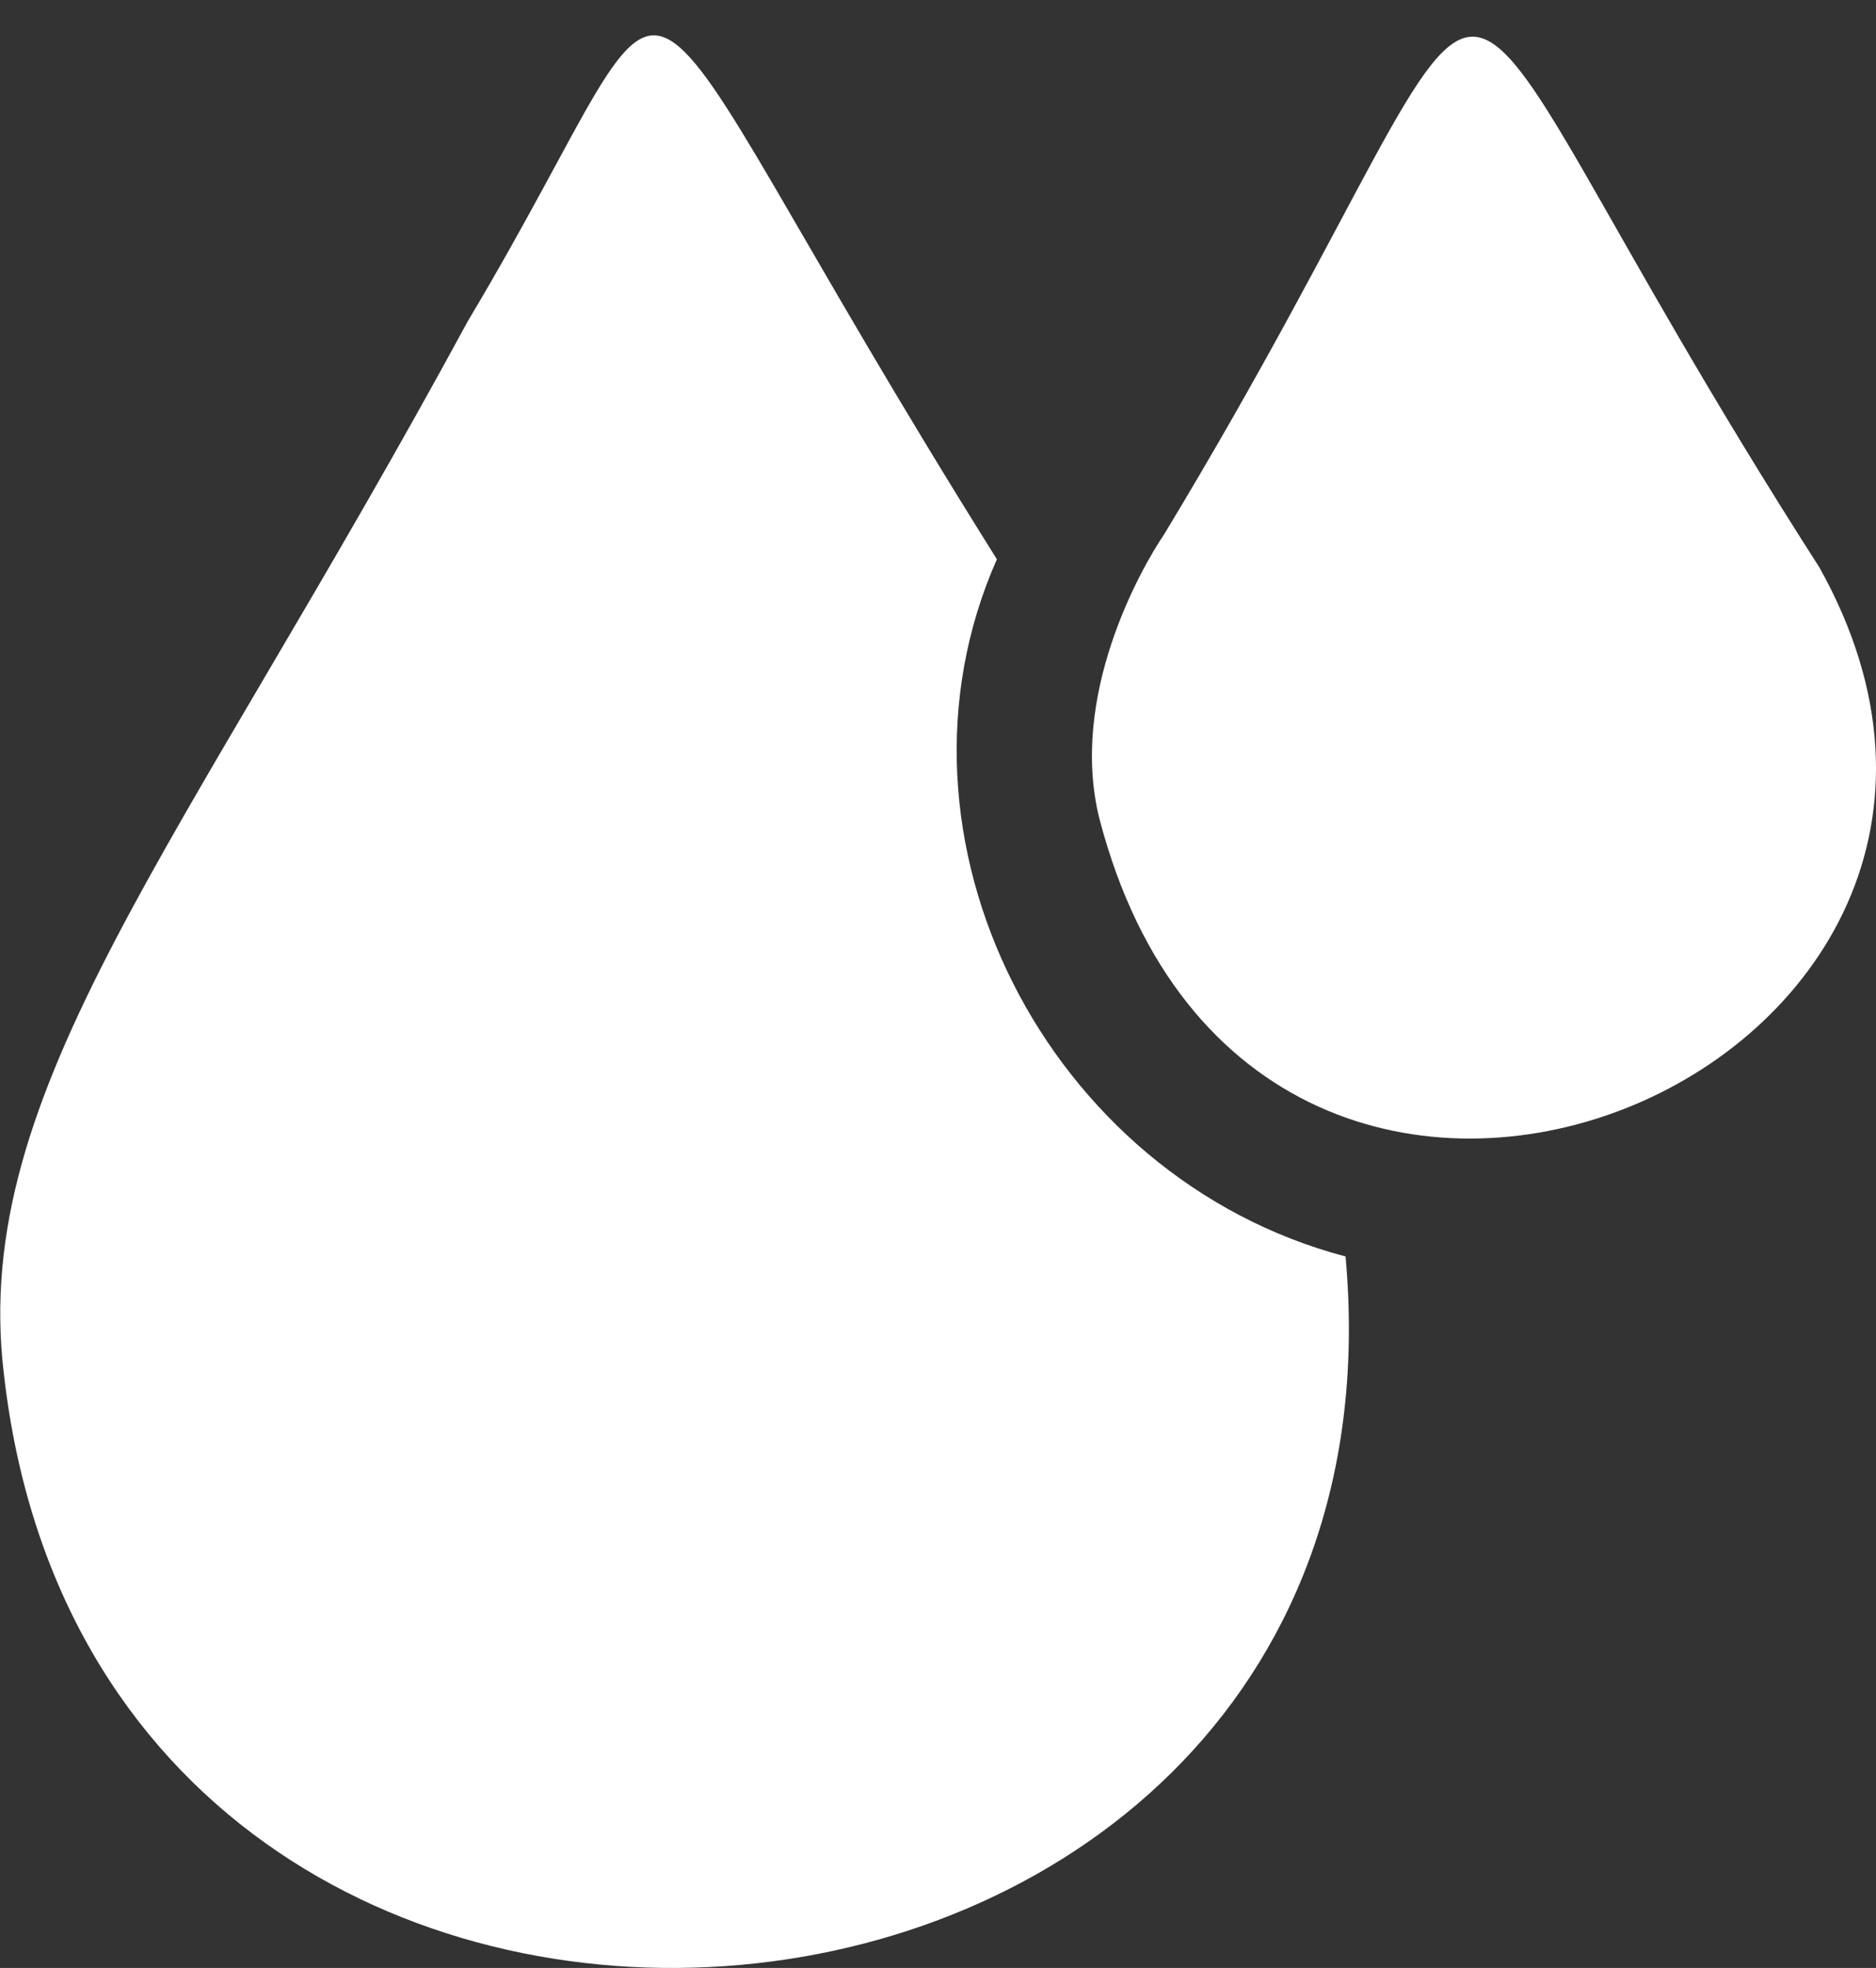 <?xml version="1.0" encoding="UTF-8"?> <svg xmlns="http://www.w3.org/2000/svg" width="41" height="43" viewBox="0 0 41 43" fill="none"><rect x="0" y="0" width="41" height="43" fill="#333333" stroke="none"/><path d="M39.765 12.402C29.928 -2.946 34.281 -2.938 25.443 11.674C24.915 12.452 23.362 15.216 24.027 17.886C27.487 31.175 45.879 23.351 39.765 12.402Z" fill="white"></path><path d="M29.407 27.454C22.883 25.736 19.087 18.315 21.787 12.22C12.774 -2.145 15.575 -1.935 10.227 7.013C3.945 18.595 -0.645 23.81 0.081 29.988C2.205 49.011 31.118 46.33 29.407 27.454Z" fill="white"></path></svg> 